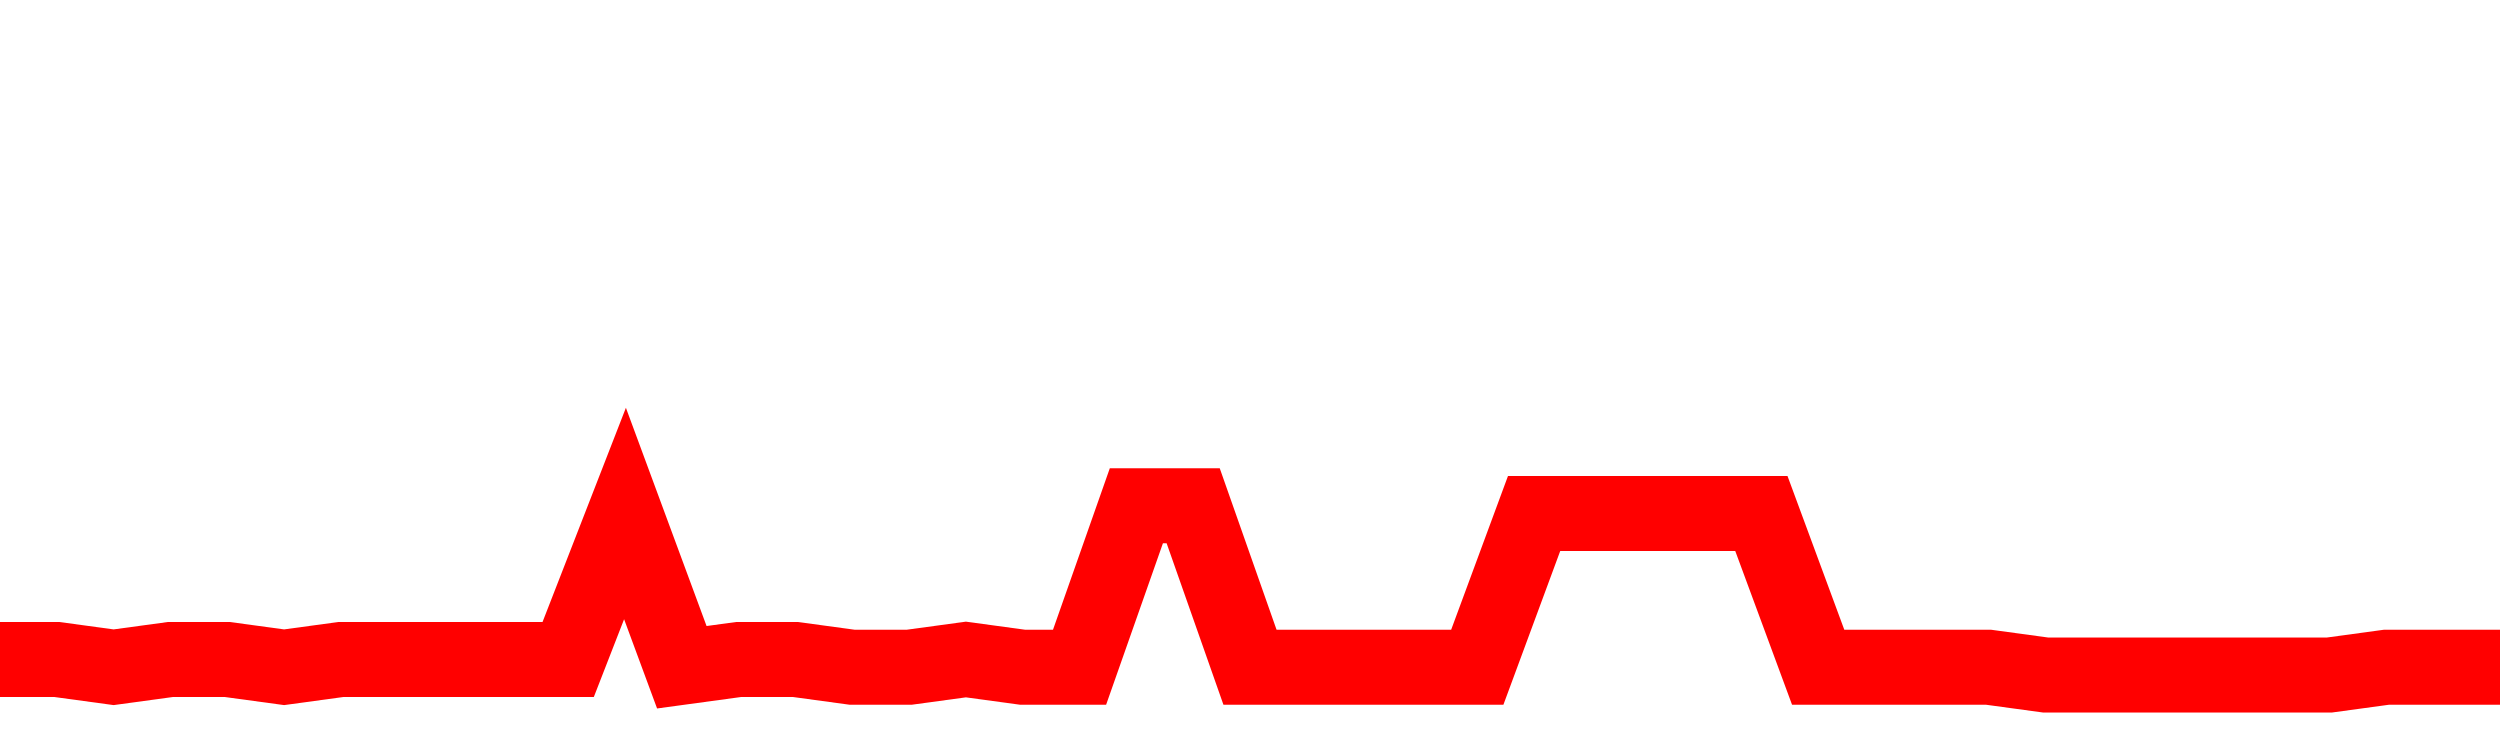 <svg xmlns="http://www.w3.org/2000/svg" xmlns:xlink="http://www.w3.org/1999/xlink" viewBox="0 0 100 30" class="ranking"><path  class="rline" d="M 0 26.38 L 0 26.38 L 2.273 26.38 L 4.545 26.69 L 6.818 26.38 L 9.091 26.38 L 11.364 26.69 L 13.636 26.38 L 15.909 26.38 L 18.182 26.38 L 20.455 26.38 L 22.727 26.38 L 25 20.54 L 27.273 26.69 L 29.545 26.38 L 31.818 26.38 L 34.091 26.69 L 36.364 26.69 L 38.636 26.38 L 40.909 26.69 L 43.182 26.69 L 45.455 20.23 L 47.727 20.23 L 50 26.69 L 52.273 26.69 L 54.545 26.69 L 56.818 26.69 L 59.091 26.69 L 61.364 20.54 L 63.636 20.54 L 65.909 20.54 L 68.182 20.54 L 70.455 20.54 L 72.727 26.69 L 75 26.69 L 77.273 26.69 L 79.545 26.69 L 81.818 27 L 84.091 27 L 86.364 27 L 88.636 27 L 90.909 27 L 93.182 27 L 95.455 26.69 L 97.727 26.69 L 100 26.69" fill="none" stroke-width="3" stroke="red"></path></svg>